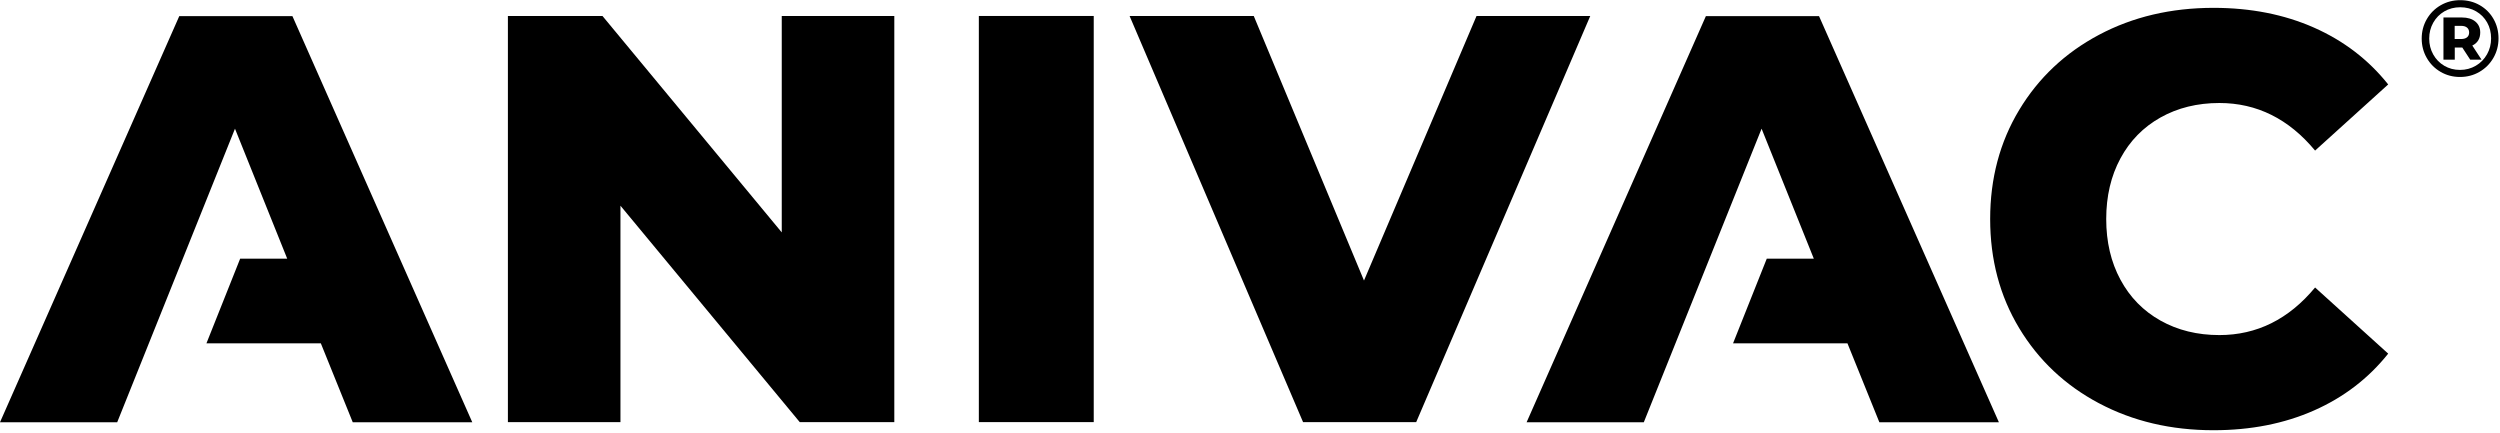 <?xml version="1.0" encoding="UTF-8" standalone="no"?>
<svg
   width="479.038"
   height="83"
   viewBox="0 0 479.038 83"
   version="1.1"
   xml:space="preserve"
   style="clip-rule:evenodd;fill-rule:evenodd;stroke-linejoin:round;stroke-miterlimit:2"
   id="svg6"
   sodipodi:docname="ANIVAC.svg"
   inkscape:version="1.3 (0e150ed6c4, 2023-07-21)"
   xmlns:inkscape="http://www.inkscape.org/namespaces/inkscape"
   xmlns:sodipodi="http://sodipodi.sourceforge.net/DTD/sodipodi-0.dtd"
   xmlns="http://www.w3.org/2000/svg"
   xmlns:svg="http://www.w3.org/2000/svg"><defs
   id="defs6">&#10;        &#10;        &#10;        &#10;        &#10;        &#10;        &#10;        &#10;    &#10;        &#10;        &#10;        &#10;        &#10;        &#10;        &#10;        &#10;    </defs><sodipodi:namedview
   id="namedview6"
   pagecolor="#ffffff"
   bordercolor="#000000"
   borderopacity="0.25"
   inkscape:showpageshadow="2"
   inkscape:pageopacity="0.0"
   inkscape:pagecheckerboard="0"
   inkscape:deskcolor="#d1d1d1"
   inkscape:zoom="0.42951959"
   inkscape:cx="-48.891833"
   inkscape:cy="76.830023"
   inkscape:window-width="1920"
   inkscape:window-height="1018"
   inkscape:window-x="-6"
   inkscape:window-y="-6"
   inkscape:window-maximized="1"
   inkscape:current-layer="svg6" />&#10;    &#10;<g
   id="g2"
   style="fill:#000000;stroke-width:1.459"
   transform="matrix(0.685,0,0,0.685,7.6241734e-6,0.033)"><path
     d="m 693.661,1.402 c 1.629,0.933 2.913,2.213 3.846,3.849 0.935,1.635 1.402,3.443 1.402,5.431 0,1.988 -0.477,3.812 -1.432,5.465 -0.951,1.651 -2.252,2.956 -3.893,3.909 -1.643,0.951 -3.461,1.428 -5.447,1.428 -1.988,0 -3.8,-0.477 -5.431,-1.428 -1.637,-0.954 -2.923,-2.252 -3.867,-3.895 -0.945,-1.645 -1.416,-3.449 -1.416,-5.419 0,-1.968 0.471,-3.773 1.416,-5.417 0.943,-1.643 2.238,-2.94 3.881,-3.893 C 684.364,0.479 686.187,0 688.196,0 c 2.01,0 3.83,0.467 5.465,1.402 z m -1.098,16.932 c 1.331,-0.777 2.374,-1.842 3.134,-3.193 0.761,-1.349 1.14,-2.834 1.14,-4.459 0,-1.643 -0.369,-3.122 -1.11,-4.441 -0.74,-1.321 -1.771,-2.361 -3.09,-3.122 -1.317,-0.761 -2.8,-1.138 -4.443,-1.138 -1.643,0 -3.124,0.385 -4.443,1.154 -1.317,0.773 -2.353,1.828 -3.102,3.167 -0.751,1.337 -1.126,2.82 -1.126,4.441 0,1.625 0.375,3.106 1.126,4.443 0.749,1.341 1.779,2.396 3.09,3.165 1.307,0.773 2.773,1.158 4.396,1.158 1.621,0 3.096,-0.392 4.427,-1.175 z m 0.672,-7.088 c -0.379,0.621 -0.931,1.102 -1.66,1.446 l 2.585,3.954 h -3.165 l -2.219,-3.406 h -2.102 v 3.406 h -3.165 V 4.841 h 5.145 c 1.601,0 2.858,0.379 3.771,1.14 0.915,0.761 1.369,1.781 1.369,3.057 0,0.852 -0.185,1.591 -0.56,2.207 z m -4.794,-0.379 c 0.71,0 1.264,-0.156 1.66,-0.473 0.394,-0.314 0.592,-0.767 0.592,-1.355 0,-0.586 -0.199,-1.045 -0.592,-1.369 -0.396,-0.325 -0.949,-0.485 -1.66,-0.485 h -1.795 v 3.682 z"
     style="clip-rule:evenodd;fill:#000000;fill-opacity:1;fill-rule:nonzero;stroke-width:6.079;stroke-linejoin:round;stroke-miterlimit:2"
     id="path4-7" /><path
     d="m 250.165,4.42 v 113.609 H 223.711 L 173.56,57.492 v 60.537 H 142.074 V 4.42 h 26.455 l 50.15,60.539 V 4.42 Z"
     style="clip-rule:evenodd;fill:#000000;fill-opacity:1;fill-rule:nonzero;stroke-width:6.079;stroke-linejoin:round;stroke-miterlimit:2"
     id="path1-1" /><rect
     x="273.812"
     y="4.42"
     width="32.137"
     height="113.609"
     style="clip-rule:evenodd;fill:#000000;fill-opacity:1;fill-rule:nonzero;stroke-width:6.079;stroke-linejoin:round;stroke-miterlimit:2"
     id="rect1-7" /><path
     d="m 444.845,4.42 -48.69,113.609 H 364.505 L 315.978,4.42 h 34.734 l 30.837,74.008 31.484,-74.008 z"
     style="clip-rule:evenodd;fill:#000000;fill-opacity:1;fill-rule:nonzero;stroke-width:6.079;stroke-linejoin:round;stroke-miterlimit:2"
     id="path2-0" /><path
     d="m 587.142,112.755 c -9.468,-5.031 -16.905,-12.036 -22.316,-21.018 -5.411,-8.979 -8.115,-19.151 -8.115,-30.512 0,-11.361 2.704,-21.531 8.115,-30.512 5.411,-8.979 12.848,-15.986 22.316,-21.016 9.468,-5.031 20.151,-7.551 32.054,-7.551 10.387,0 19.746,1.846 28.08,5.522 8.328,3.68 15.254,8.981 20.772,15.903 L 647.599,42.074 c -7.358,-8.872 -16.287,-13.309 -26.777,-13.309 -6.167,0 -11.661,1.355 -16.475,4.057 -4.816,2.706 -8.547,6.518 -11.199,11.442 -2.654,4.924 -3.976,10.576 -3.976,16.96 0,6.384 1.323,12.036 3.976,16.96 2.652,4.926 6.382,8.74 11.199,11.442 4.814,2.706 10.308,4.057 16.475,4.057 10.491,0 19.419,-4.435 26.777,-13.309 l 20.45,18.502 c -5.518,6.924 -12.444,12.229 -20.772,15.905 -8.334,3.678 -17.693,5.518 -28.08,5.518 -11.903,0 -22.586,-2.518 -32.054,-7.547 z"
     style="clip-rule:evenodd;fill:#000000;fill-opacity:1;fill-rule:nonzero;stroke-width:6.079;stroke-linejoin:round;stroke-miterlimit:2"
     id="path3-6" /><path
     d="M 81.799,4.463 H 50.148 L -1.112355e-5,118.07 H 32.784 L 65.731,35.949 80.338,72.302 H 67.182 l -9.436,23.696 h 32.005 l 8.924,22.073 h 33.436 z"
     style="clip-rule:evenodd;fill:#000000;fill-opacity:1;fill-rule:nonzero;stroke-width:6.079;stroke-linejoin:round;stroke-miterlimit:2"
     id="path5-2" /><path
     d="m 508.837,4.463 h -31.65 l -50.148,113.607 h 32.784 l 32.947,-82.121 14.607,36.353 h -13.156 l -9.436,23.696 h 32.005 l 8.924,22.073 h 33.436 z"
     style="clip-rule:evenodd;fill:#000000;fill-opacity:1;fill-rule:nonzero;stroke-width:6.079;stroke-linejoin:round;stroke-miterlimit:2"
     id="path6-9" /></g></svg>

